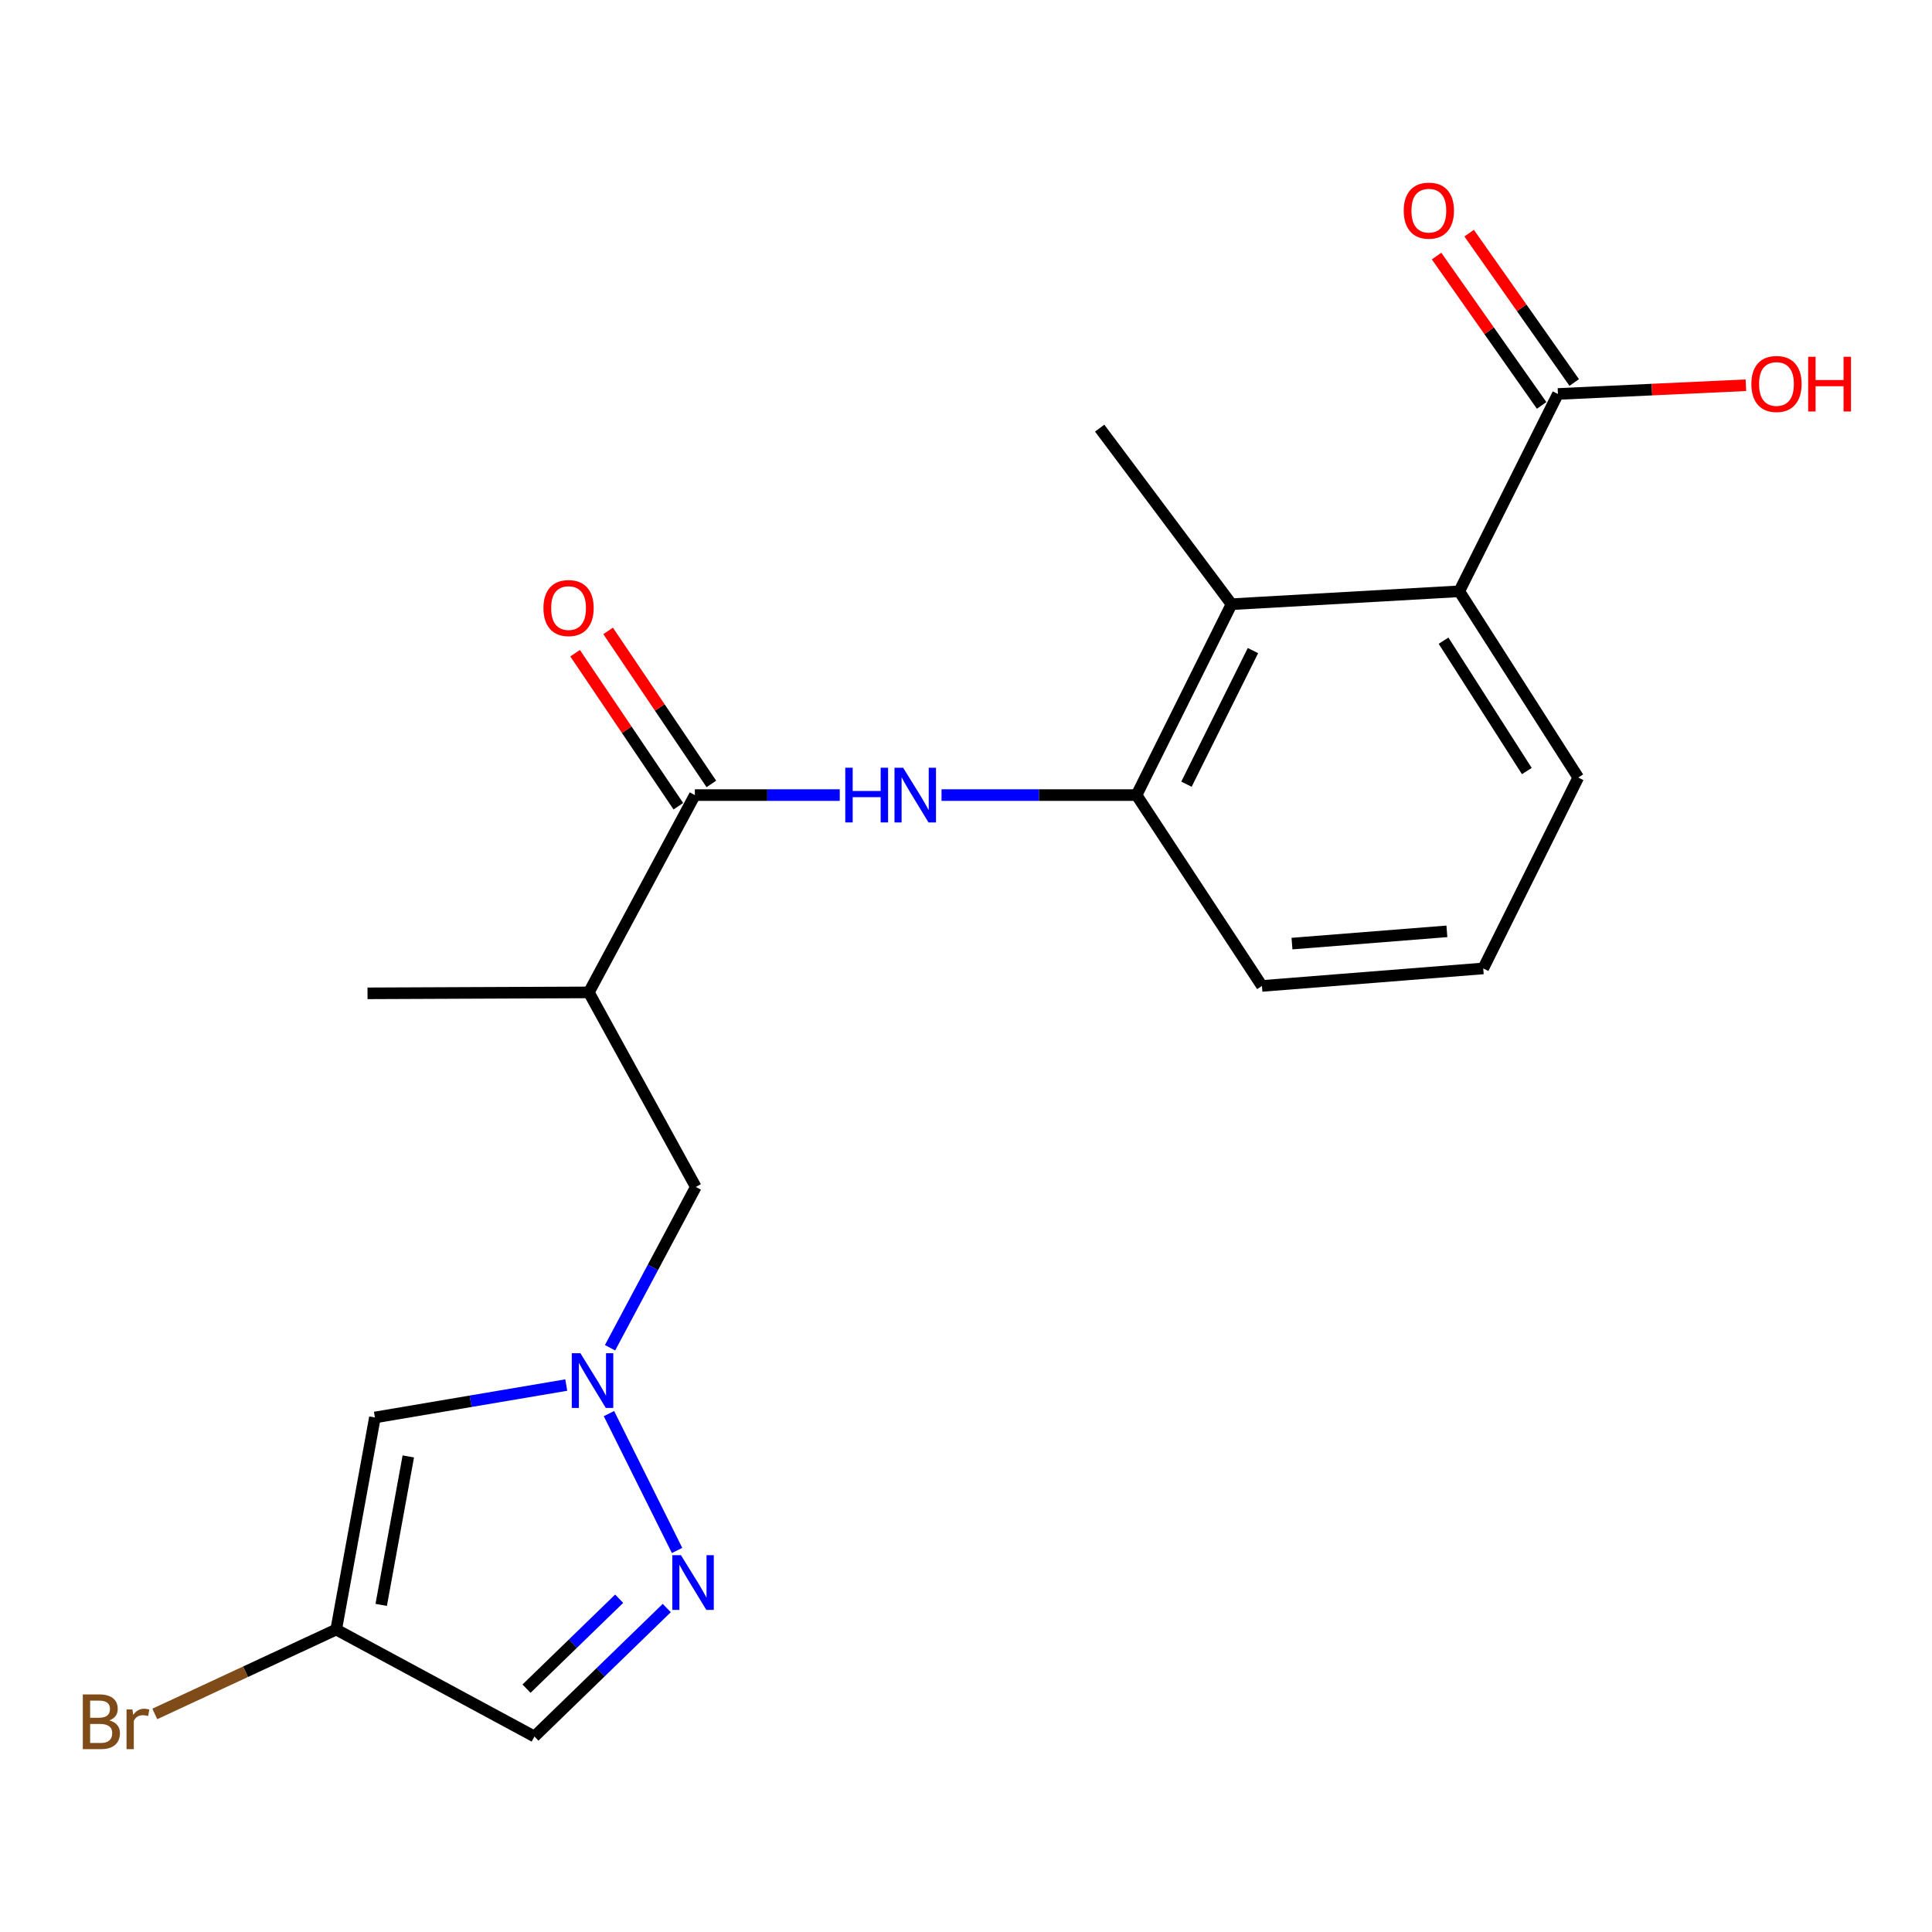 <?xml version='1.0' encoding='iso-8859-1'?>
<svg version='1.1' baseProfile='full'
              xmlns='http://www.w3.org/2000/svg'
                      xmlns:rdkit='http://www.rdkit.org/xml'
                      xmlns:xlink='http://www.w3.org/1999/xlink'
                  xml:space='preserve'
width='1000px' height='1000px' viewBox='0 0 1000 1000'>
<!-- END OF HEADER -->
<rect style='opacity:1.0;fill:#FFFFFF;stroke:none' width='1000' height='1000' x='0' y='0'> </rect>
<path class='bond-0' d='M 315.194,731.676 L 350.453,802.511' style='fill:none;fill-rule:evenodd;stroke:#0000FF;stroke-width:6px;stroke-linecap:butt;stroke-linejoin:miter;stroke-opacity:1' />
<path class='bond-3' d='M 293.097,716.901 L 243.576,725.292' style='fill:none;fill-rule:evenodd;stroke:#0000FF;stroke-width:6px;stroke-linecap:butt;stroke-linejoin:miter;stroke-opacity:1' />
<path class='bond-3' d='M 243.576,725.292 L 194.055,733.683' style='fill:none;fill-rule:evenodd;stroke:#000000;stroke-width:6px;stroke-linecap:butt;stroke-linejoin:miter;stroke-opacity:1' />
<path class='bond-11' d='M 315.759,697.597 L 337.954,655.982' style='fill:none;fill-rule:evenodd;stroke:#0000FF;stroke-width:6px;stroke-linecap:butt;stroke-linejoin:miter;stroke-opacity:1' />
<path class='bond-11' d='M 337.954,655.982 L 360.148,614.366' style='fill:none;fill-rule:evenodd;stroke:#000000;stroke-width:6px;stroke-linecap:butt;stroke-linejoin:miter;stroke-opacity:1' />
<path class='bond-10' d='M 345.116,832.317 L 310.868,865.565' style='fill:none;fill-rule:evenodd;stroke:#0000FF;stroke-width:6px;stroke-linecap:butt;stroke-linejoin:miter;stroke-opacity:1' />
<path class='bond-10' d='M 310.868,865.565 L 276.62,898.814' style='fill:none;fill-rule:evenodd;stroke:#000000;stroke-width:6px;stroke-linecap:butt;stroke-linejoin:miter;stroke-opacity:1' />
<path class='bond-10' d='M 320.477,827.496 L 296.504,850.77' style='fill:none;fill-rule:evenodd;stroke:#0000FF;stroke-width:6px;stroke-linecap:butt;stroke-linejoin:miter;stroke-opacity:1' />
<path class='bond-10' d='M 296.504,850.77 L 272.531,874.044' style='fill:none;fill-rule:evenodd;stroke:#000000;stroke-width:6px;stroke-linecap:butt;stroke-linejoin:miter;stroke-opacity:1' />
<path class='bond-1' d='M 359.656,411.533 L 304.78,513.666' style='fill:none;fill-rule:evenodd;stroke:#000000;stroke-width:6px;stroke-linecap:butt;stroke-linejoin:miter;stroke-opacity:1' />
<path class='bond-2' d='M 359.656,411.533 L 397.155,411.533' style='fill:none;fill-rule:evenodd;stroke:#000000;stroke-width:6px;stroke-linecap:butt;stroke-linejoin:miter;stroke-opacity:1' />
<path class='bond-2' d='M 397.155,411.533 L 434.654,411.533' style='fill:none;fill-rule:evenodd;stroke:#0000FF;stroke-width:6px;stroke-linecap:butt;stroke-linejoin:miter;stroke-opacity:1' />
<path class='bond-12' d='M 368.203,405.766 L 341.483,366.164' style='fill:none;fill-rule:evenodd;stroke:#000000;stroke-width:6px;stroke-linecap:butt;stroke-linejoin:miter;stroke-opacity:1' />
<path class='bond-12' d='M 341.483,366.164 L 314.763,326.562' style='fill:none;fill-rule:evenodd;stroke:#FF0000;stroke-width:6px;stroke-linecap:butt;stroke-linejoin:miter;stroke-opacity:1' />
<path class='bond-12' d='M 351.108,417.3 L 324.389,377.698' style='fill:none;fill-rule:evenodd;stroke:#000000;stroke-width:6px;stroke-linecap:butt;stroke-linejoin:miter;stroke-opacity:1' />
<path class='bond-12' d='M 324.389,377.698 L 297.669,338.096' style='fill:none;fill-rule:evenodd;stroke:#FF0000;stroke-width:6px;stroke-linecap:butt;stroke-linejoin:miter;stroke-opacity:1' />
<path class='bond-8' d='M 487.329,411.533 L 537.803,411.533' style='fill:none;fill-rule:evenodd;stroke:#0000FF;stroke-width:6px;stroke-linecap:butt;stroke-linejoin:miter;stroke-opacity:1' />
<path class='bond-8' d='M 537.803,411.533 L 588.277,411.533' style='fill:none;fill-rule:evenodd;stroke:#000000;stroke-width:6px;stroke-linecap:butt;stroke-linejoin:miter;stroke-opacity:1' />
<path class='bond-7' d='M 194.055,733.683 L 174.018,843.457' style='fill:none;fill-rule:evenodd;stroke:#000000;stroke-width:6px;stroke-linecap:butt;stroke-linejoin:miter;stroke-opacity:1' />
<path class='bond-7' d='M 211.336,753.852 L 197.31,830.694' style='fill:none;fill-rule:evenodd;stroke:#000000;stroke-width:6px;stroke-linecap:butt;stroke-linejoin:miter;stroke-opacity:1' />
<path class='bond-4' d='M 637.436,312.734 L 588.277,411.533' style='fill:none;fill-rule:evenodd;stroke:#000000;stroke-width:6px;stroke-linecap:butt;stroke-linejoin:miter;stroke-opacity:1' />
<path class='bond-4' d='M 648.524,336.74 L 614.113,405.899' style='fill:none;fill-rule:evenodd;stroke:#000000;stroke-width:6px;stroke-linecap:butt;stroke-linejoin:miter;stroke-opacity:1' />
<path class='bond-6' d='M 637.436,312.734 L 755.321,306.055' style='fill:none;fill-rule:evenodd;stroke:#000000;stroke-width:6px;stroke-linecap:butt;stroke-linejoin:miter;stroke-opacity:1' />
<path class='bond-19' d='M 637.436,312.734 L 569.191,221.599' style='fill:none;fill-rule:evenodd;stroke:#000000;stroke-width:6px;stroke-linecap:butt;stroke-linejoin:miter;stroke-opacity:1' />
<path class='bond-5' d='M 304.78,513.666 L 360.148,614.366' style='fill:none;fill-rule:evenodd;stroke:#000000;stroke-width:6px;stroke-linecap:butt;stroke-linejoin:miter;stroke-opacity:1' />
<path class='bond-18' d='M 304.78,513.666 L 190.229,514.147' style='fill:none;fill-rule:evenodd;stroke:#000000;stroke-width:6px;stroke-linecap:butt;stroke-linejoin:miter;stroke-opacity:1' />
<path class='bond-9' d='M 755.321,306.055 L 806.382,203.911' style='fill:none;fill-rule:evenodd;stroke:#000000;stroke-width:6px;stroke-linecap:butt;stroke-linejoin:miter;stroke-opacity:1' />
<path class='bond-22' d='M 755.321,306.055 L 816.898,402.448' style='fill:none;fill-rule:evenodd;stroke:#000000;stroke-width:6px;stroke-linecap:butt;stroke-linejoin:miter;stroke-opacity:1' />
<path class='bond-22' d='M 747.179,331.615 L 790.284,399.09' style='fill:none;fill-rule:evenodd;stroke:#000000;stroke-width:6px;stroke-linecap:butt;stroke-linejoin:miter;stroke-opacity:1' />
<path class='bond-14' d='M 174.018,843.457 L 127.07,865.296' style='fill:none;fill-rule:evenodd;stroke:#000000;stroke-width:6px;stroke-linecap:butt;stroke-linejoin:miter;stroke-opacity:1' />
<path class='bond-14' d='M 127.07,865.296 L 80.122,887.135' style='fill:none;fill-rule:evenodd;stroke:#7F4C19;stroke-width:6px;stroke-linecap:butt;stroke-linejoin:miter;stroke-opacity:1' />
<path class='bond-21' d='M 174.018,843.457 L 276.62,898.814' style='fill:none;fill-rule:evenodd;stroke:#000000;stroke-width:6px;stroke-linecap:butt;stroke-linejoin:miter;stroke-opacity:1' />
<path class='bond-17' d='M 588.277,411.533 L 653.177,510.32' style='fill:none;fill-rule:evenodd;stroke:#000000;stroke-width:6px;stroke-linecap:butt;stroke-linejoin:miter;stroke-opacity:1' />
<path class='bond-13' d='M 814.814,197.978 L 787.621,159.329' style='fill:none;fill-rule:evenodd;stroke:#000000;stroke-width:6px;stroke-linecap:butt;stroke-linejoin:miter;stroke-opacity:1' />
<path class='bond-13' d='M 787.621,159.329 L 760.428,120.679' style='fill:none;fill-rule:evenodd;stroke:#FF0000;stroke-width:6px;stroke-linecap:butt;stroke-linejoin:miter;stroke-opacity:1' />
<path class='bond-13' d='M 797.949,209.844 L 770.756,171.195' style='fill:none;fill-rule:evenodd;stroke:#000000;stroke-width:6px;stroke-linecap:butt;stroke-linejoin:miter;stroke-opacity:1' />
<path class='bond-13' d='M 770.756,171.195 L 743.563,132.546' style='fill:none;fill-rule:evenodd;stroke:#FF0000;stroke-width:6px;stroke-linecap:butt;stroke-linejoin:miter;stroke-opacity:1' />
<path class='bond-15' d='M 806.382,203.911 L 855.026,201.654' style='fill:none;fill-rule:evenodd;stroke:#000000;stroke-width:6px;stroke-linecap:butt;stroke-linejoin:miter;stroke-opacity:1' />
<path class='bond-15' d='M 855.026,201.654 L 903.67,199.398' style='fill:none;fill-rule:evenodd;stroke:#FF0000;stroke-width:6px;stroke-linecap:butt;stroke-linejoin:miter;stroke-opacity:1' />
<path class='bond-16' d='M 816.898,402.448 L 767.717,501.258' style='fill:none;fill-rule:evenodd;stroke:#000000;stroke-width:6px;stroke-linecap:butt;stroke-linejoin:miter;stroke-opacity:1' />
<path class='bond-20' d='M 653.177,510.32 L 767.717,501.258' style='fill:none;fill-rule:evenodd;stroke:#000000;stroke-width:6px;stroke-linecap:butt;stroke-linejoin:miter;stroke-opacity:1' />
<path class='bond-20' d='M 668.731,488.404 L 748.909,482.061' style='fill:none;fill-rule:evenodd;stroke:#000000;stroke-width:6px;stroke-linecap:butt;stroke-linejoin:miter;stroke-opacity:1' />
<path  class='atom-0' d='M 300.433 700.437
L 309.713 715.437
Q 310.633 716.917, 312.113 719.597
Q 313.593 722.277, 313.673 722.437
L 313.673 700.437
L 317.433 700.437
L 317.433 728.757
L 313.553 728.757
L 303.593 712.357
Q 302.433 710.437, 301.193 708.237
Q 299.993 706.037, 299.633 705.357
L 299.633 728.757
L 295.953 728.757
L 295.953 700.437
L 300.433 700.437
' fill='#0000FF'/>
<path  class='atom-1' d='M 352.456 804.953
L 361.736 819.953
Q 362.656 821.433, 364.136 824.113
Q 365.616 826.793, 365.696 826.953
L 365.696 804.953
L 369.456 804.953
L 369.456 833.273
L 365.576 833.273
L 355.616 816.873
Q 354.456 814.953, 353.216 812.753
Q 352.016 810.553, 351.656 809.873
L 351.656 833.273
L 347.976 833.273
L 347.976 804.953
L 352.456 804.953
' fill='#0000FF'/>
<path  class='atom-3' d='M 437.506 397.373
L 441.346 397.373
L 441.346 409.413
L 455.826 409.413
L 455.826 397.373
L 459.666 397.373
L 459.666 425.693
L 455.826 425.693
L 455.826 412.613
L 441.346 412.613
L 441.346 425.693
L 437.506 425.693
L 437.506 397.373
' fill='#0000FF'/>
<path  class='atom-3' d='M 467.466 397.373
L 476.746 412.373
Q 477.666 413.853, 479.146 416.533
Q 480.626 419.213, 480.706 419.373
L 480.706 397.373
L 484.466 397.373
L 484.466 425.693
L 480.586 425.693
L 470.626 409.293
Q 469.466 407.373, 468.226 405.173
Q 467.026 402.973, 466.666 402.293
L 466.666 425.693
L 462.986 425.693
L 462.986 397.373
L 467.466 397.373
' fill='#0000FF'/>
<path  class='atom-13' d='M 281.286 314.727
Q 281.286 307.927, 284.646 304.127
Q 288.006 300.327, 294.286 300.327
Q 300.566 300.327, 303.926 304.127
Q 307.286 307.927, 307.286 314.727
Q 307.286 321.607, 303.886 325.527
Q 300.486 329.407, 294.286 329.407
Q 288.046 329.407, 284.646 325.527
Q 281.286 321.647, 281.286 314.727
M 294.286 326.207
Q 298.606 326.207, 300.926 323.327
Q 303.286 320.407, 303.286 314.727
Q 303.286 309.167, 300.926 306.367
Q 298.606 303.527, 294.286 303.527
Q 289.966 303.527, 287.606 306.327
Q 285.286 309.127, 285.286 314.727
Q 285.286 320.447, 287.606 323.327
Q 289.966 326.207, 294.286 326.207
' fill='#FF0000'/>
<path  class='atom-14' d='M 726.569 109.03
Q 726.569 102.23, 729.929 98.43
Q 733.289 94.63, 739.569 94.63
Q 745.849 94.63, 749.209 98.43
Q 752.569 102.23, 752.569 109.03
Q 752.569 115.91, 749.169 119.83
Q 745.769 123.71, 739.569 123.71
Q 733.329 123.71, 729.929 119.83
Q 726.569 115.95, 726.569 109.03
M 739.569 120.51
Q 743.889 120.51, 746.209 117.63
Q 748.569 114.71, 748.569 109.03
Q 748.569 103.47, 746.209 100.67
Q 743.889 97.83, 739.569 97.83
Q 735.249 97.83, 732.889 100.63
Q 730.569 103.43, 730.569 109.03
Q 730.569 114.75, 732.889 117.63
Q 735.249 120.51, 739.569 120.51
' fill='#FF0000'/>
<path  class='atom-15' d='M 56.613 890.476
Q 59.333 891.236, 60.693 892.916
Q 62.093 894.556, 62.093 896.996
Q 62.093 900.916, 59.573 903.156
Q 57.093 905.356, 52.373 905.356
L 42.853 905.356
L 42.853 877.036
L 51.213 877.036
Q 56.053 877.036, 58.493 878.996
Q 60.933 880.956, 60.933 884.556
Q 60.933 888.836, 56.613 890.476
M 46.653 880.236
L 46.653 889.116
L 51.213 889.116
Q 54.013 889.116, 55.453 887.996
Q 56.933 886.836, 56.933 884.556
Q 56.933 880.236, 51.213 880.236
L 46.653 880.236
M 52.373 902.156
Q 55.133 902.156, 56.613 900.836
Q 58.093 899.516, 58.093 896.996
Q 58.093 894.676, 56.453 893.516
Q 54.853 892.316, 51.773 892.316
L 46.653 892.316
L 46.653 902.156
L 52.373 902.156
' fill='#7F4C19'/>
<path  class='atom-15' d='M 68.533 884.796
L 68.973 887.636
Q 71.133 884.436, 74.653 884.436
Q 75.773 884.436, 77.293 884.836
L 76.693 888.196
Q 74.973 887.796, 74.013 887.796
Q 72.333 887.796, 71.213 888.476
Q 70.133 889.116, 69.253 890.676
L 69.253 905.356
L 65.493 905.356
L 65.493 884.796
L 68.533 884.796
' fill='#7F4C19'/>
<path  class='atom-16' d='M 906.501 198.744
Q 906.501 191.944, 909.861 188.144
Q 913.221 184.344, 919.501 184.344
Q 925.781 184.344, 929.141 188.144
Q 932.501 191.944, 932.501 198.744
Q 932.501 205.624, 929.101 209.544
Q 925.701 213.424, 919.501 213.424
Q 913.261 213.424, 909.861 209.544
Q 906.501 205.664, 906.501 198.744
M 919.501 210.224
Q 923.821 210.224, 926.141 207.344
Q 928.501 204.424, 928.501 198.744
Q 928.501 193.184, 926.141 190.384
Q 923.821 187.544, 919.501 187.544
Q 915.181 187.544, 912.821 190.344
Q 910.501 193.144, 910.501 198.744
Q 910.501 204.464, 912.821 207.344
Q 915.181 210.224, 919.501 210.224
' fill='#FF0000'/>
<path  class='atom-16' d='M 935.901 184.664
L 939.741 184.664
L 939.741 196.704
L 954.221 196.704
L 954.221 184.664
L 958.061 184.664
L 958.061 212.984
L 954.221 212.984
L 954.221 199.904
L 939.741 199.904
L 939.741 212.984
L 935.901 212.984
L 935.901 184.664
' fill='#FF0000'/>
</svg>
